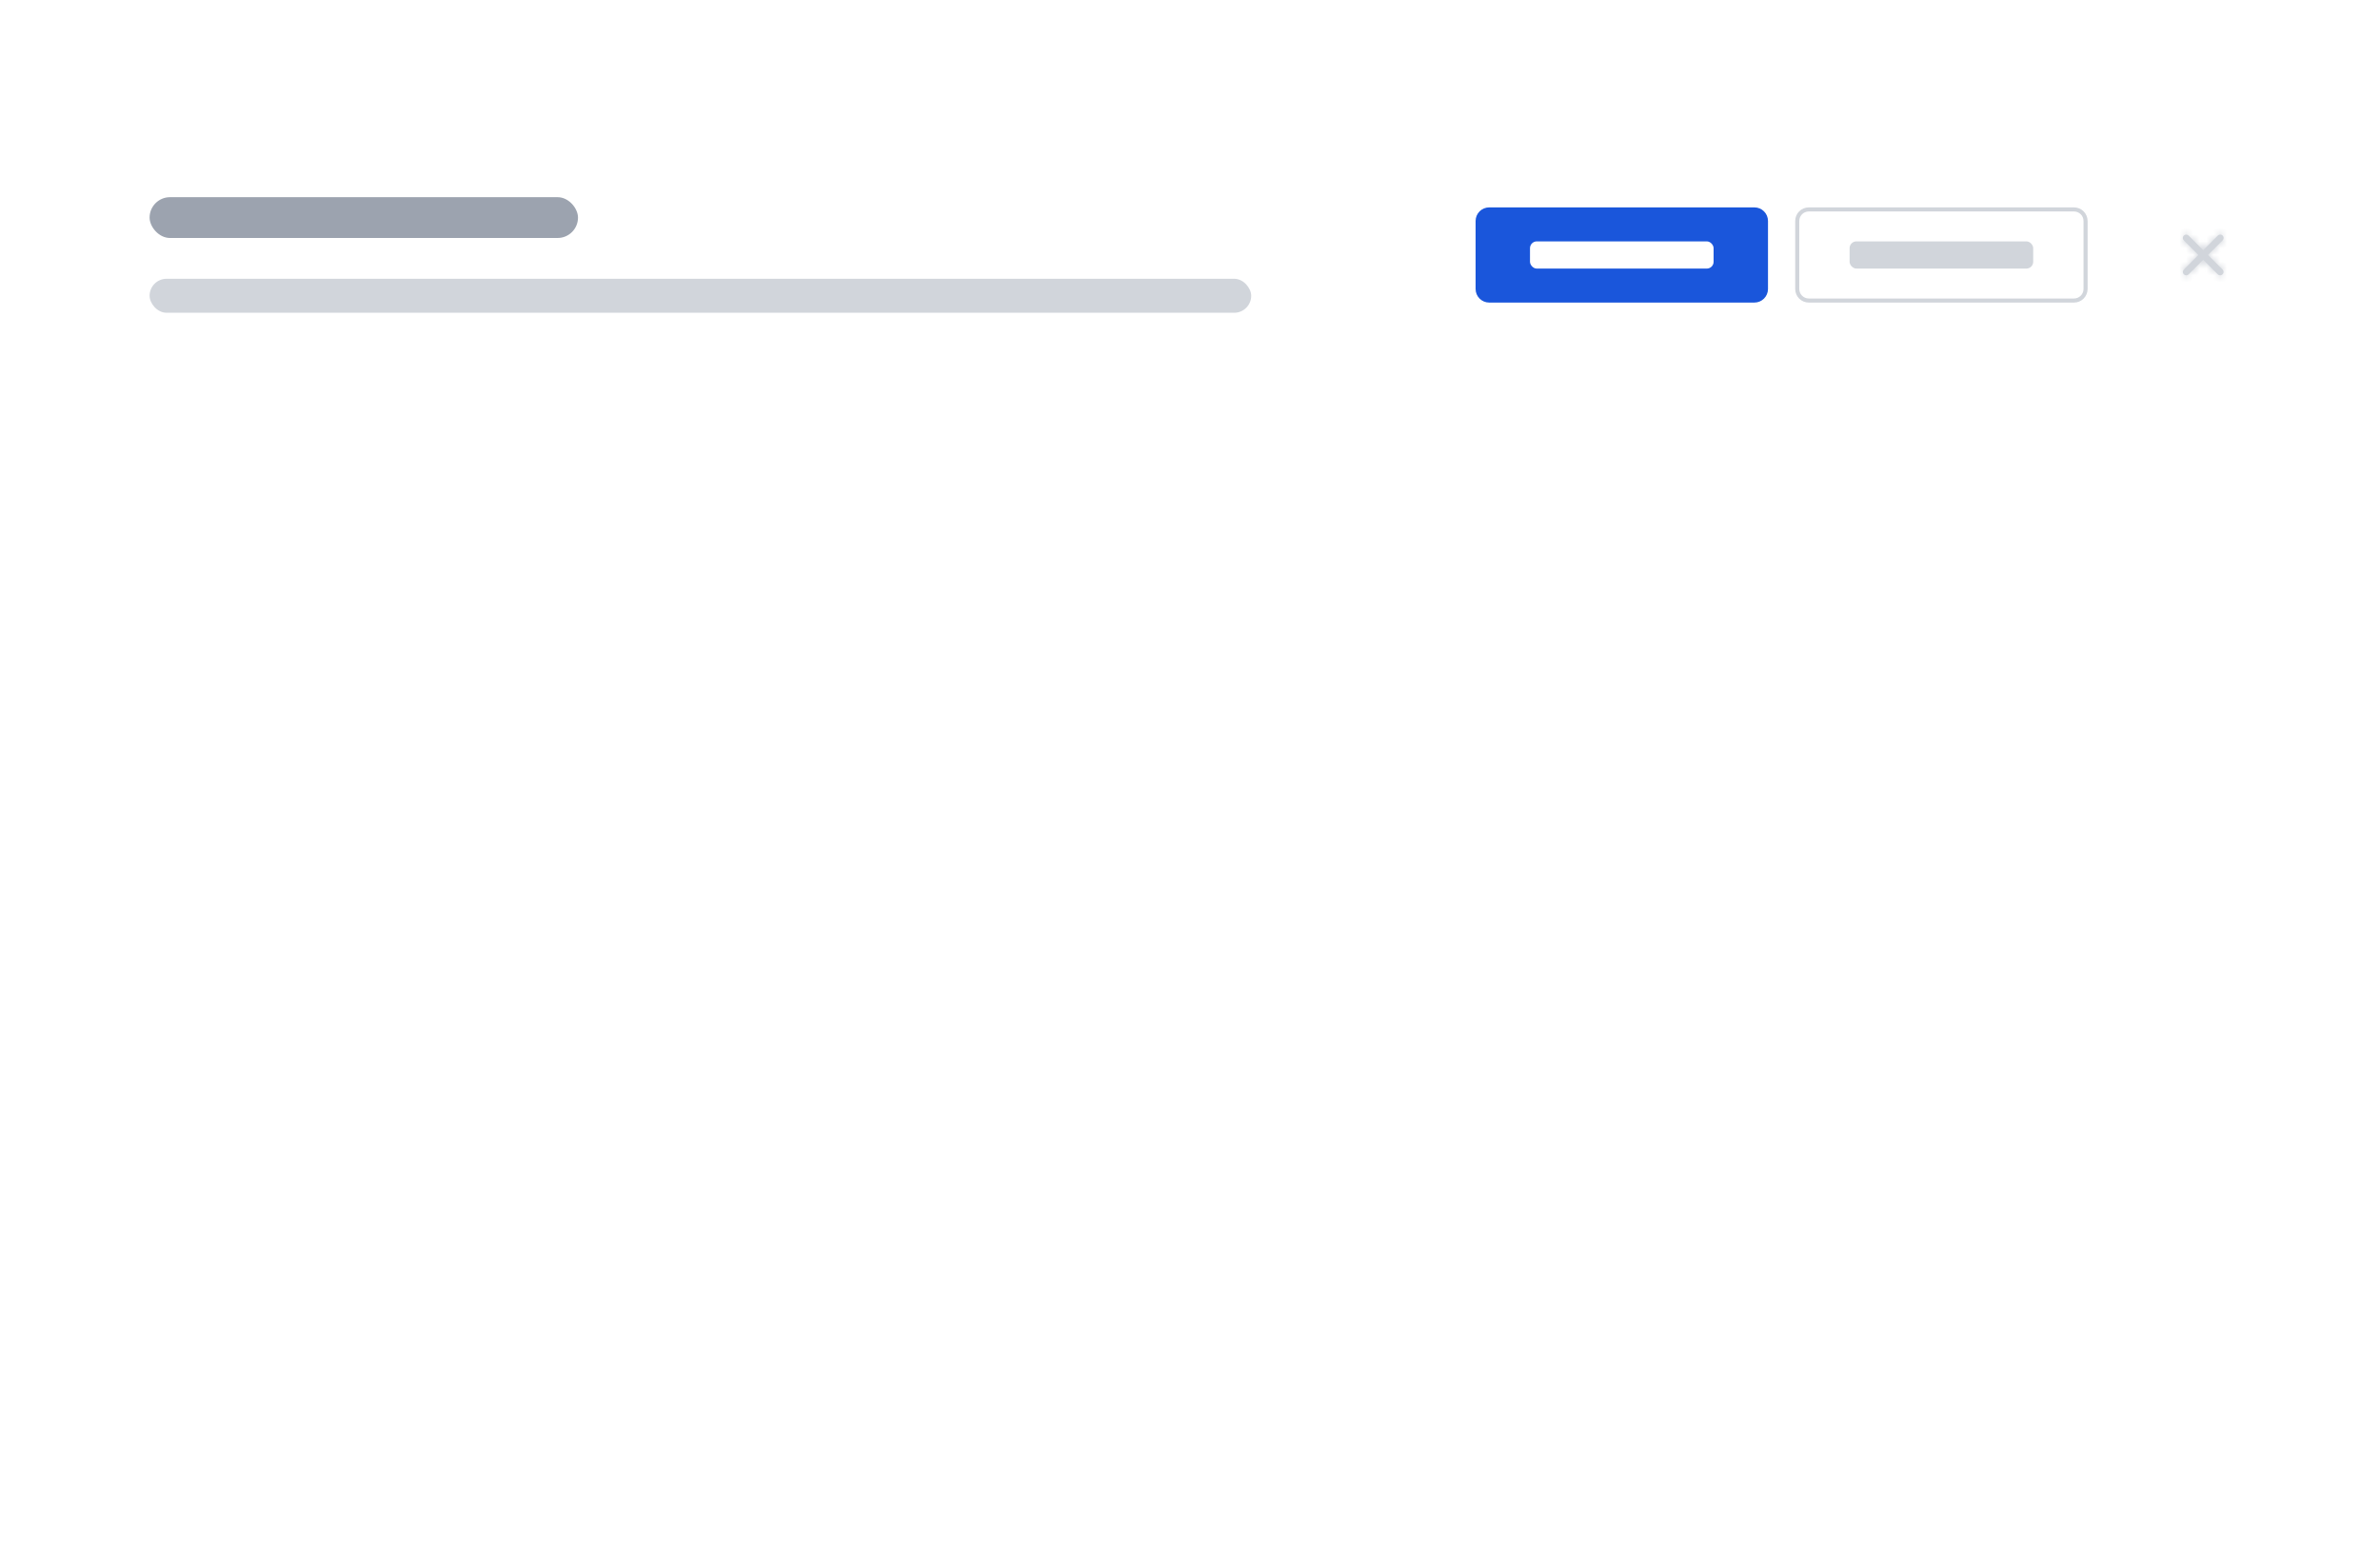 <svg width="350" height="230" viewBox="0 0 350 230" fill="none" xmlns="http://www.w3.org/2000/svg">
<g filter="url(#filter0_dd_4141_55098)">
<rect x="14" y="15" width="323" height="33" rx="4" fill="white"/>
<rect x="22" y="23" width="63" height="6" rx="3" fill="#9CA3AF"/>
<rect x="22" y="35" width="162" height="5" rx="2.5" fill="#D1D5DB"/>
<path d="M219 25H258C258.828 25 259.5 25.672 259.5 26.5V36.5C259.5 37.328 258.828 38 258 38H219C218.172 38 217.5 37.328 217.5 36.5V26.5C217.5 25.672 218.172 25 219 25Z" fill="#1A56DB"/>
<rect x="225" y="29.5" width="27" height="4" rx="1" fill="white"/>
<path d="M219 25H258C258.828 25 259.5 25.672 259.5 26.5V36.5C259.5 37.328 258.828 38 258 38H219C218.172 38 217.5 37.328 217.5 36.5V26.5C217.5 25.672 218.172 25 219 25Z" stroke="#1A56DB"/>
<rect x="272" y="29.5" width="27" height="4" rx="1" fill="#D1D5DB"/>
<path d="M266 24.8H305C305.939 24.8 306.7 25.561 306.7 26.5V36.5C306.7 37.439 305.939 38.2 305 38.2H266C265.061 38.2 264.3 37.439 264.3 36.5V26.5C264.3 25.561 265.061 24.8 266 24.8Z" stroke="#D1D5DB" stroke-width="0.6"/>
<mask id="path-8-inside-1_4141_55098" fill="white">
<path fill-rule="evenodd" clip-rule="evenodd" d="M321.147 28.647C321.24 28.553 321.367 28.5 321.5 28.5C321.633 28.5 321.76 28.553 321.854 28.647L324 30.793L326.147 28.647C326.193 28.599 326.248 28.561 326.309 28.535C326.37 28.509 326.435 28.495 326.502 28.494C326.568 28.494 326.634 28.506 326.695 28.531C326.757 28.556 326.813 28.594 326.86 28.641C326.907 28.688 326.944 28.743 326.969 28.805C326.994 28.866 327.007 28.932 327.006 28.998C327.006 29.065 326.992 29.131 326.966 29.192C326.939 29.253 326.901 29.308 326.854 29.354L324.707 31.5L326.854 33.647C326.945 33.741 326.995 33.867 326.994 33.998C326.993 34.13 326.94 34.255 326.847 34.348C326.755 34.44 326.629 34.493 326.498 34.494C326.367 34.495 326.241 34.445 326.147 34.354L324 32.207L321.854 34.354C321.759 34.445 321.633 34.495 321.502 34.494C321.371 34.493 321.245 34.44 321.153 34.348C321.06 34.255 321.007 34.13 321.006 33.998C321.005 33.867 321.055 33.741 321.147 33.647L323.293 31.5L321.147 29.354C321.053 29.26 321 29.133 321 29C321 28.868 321.053 28.741 321.147 28.647V28.647Z"/>
</mask>
<path fill-rule="evenodd" clip-rule="evenodd" d="M321.147 28.647C321.24 28.553 321.367 28.5 321.5 28.5C321.633 28.5 321.76 28.553 321.854 28.647L324 30.793L326.147 28.647C326.193 28.599 326.248 28.561 326.309 28.535C326.37 28.509 326.435 28.495 326.502 28.494C326.568 28.494 326.634 28.506 326.695 28.531C326.757 28.556 326.813 28.594 326.86 28.641C326.907 28.688 326.944 28.743 326.969 28.805C326.994 28.866 327.007 28.932 327.006 28.998C327.006 29.065 326.992 29.131 326.966 29.192C326.939 29.253 326.901 29.308 326.854 29.354L324.707 31.5L326.854 33.647C326.945 33.741 326.995 33.867 326.994 33.998C326.993 34.13 326.94 34.255 326.847 34.348C326.755 34.44 326.629 34.493 326.498 34.494C326.367 34.495 326.241 34.445 326.147 34.354L324 32.207L321.854 34.354C321.759 34.445 321.633 34.495 321.502 34.494C321.371 34.493 321.245 34.44 321.153 34.348C321.06 34.255 321.007 34.13 321.006 33.998C321.005 33.867 321.055 33.741 321.147 33.647L323.293 31.5L321.147 29.354C321.053 29.26 321 29.133 321 29C321 28.868 321.053 28.741 321.147 28.647V28.647Z" fill="#D1D5DB"/>
<path d="M321.854 28.647L322.561 27.94L322.561 27.94L321.854 28.647ZM324 30.793L323.293 31.5L324 32.208L324.707 31.5L324 30.793ZM326.147 28.647L326.854 29.354L326.86 29.348L326.866 29.341L326.147 28.647ZM326.854 29.354L326.159 28.634L326.153 28.64L326.146 28.647L326.854 29.354ZM324.707 31.5L324 30.793L323.293 31.5L324 32.207L324.707 31.5ZM326.854 33.647L327.573 32.952L327.567 32.946L327.561 32.94L326.854 33.647ZM326.147 34.354L325.439 35.061L325.446 35.067L325.452 35.073L326.147 34.354ZM324 32.207L324.707 31.5L324 30.793L323.293 31.5L324 32.207ZM321.854 34.354L322.548 35.073L322.554 35.067L322.561 35.061L321.854 34.354ZM321.147 33.647L320.439 32.94L320.433 32.946L320.427 32.952L321.147 33.647ZM323.293 31.5L324 32.207L324.707 31.5L324 30.793L323.293 31.5ZM321.147 29.354L320.439 30.061L320.439 30.061L321.147 29.354ZM321.147 28.647L320.44 27.94L320.439 27.94L321.147 28.647ZM321.854 29.354C321.76 29.448 321.633 29.5 321.5 29.5V27.5C321.102 27.5 320.721 27.658 320.44 27.94L321.854 29.354ZM321.5 29.5C321.367 29.5 321.24 29.448 321.147 29.354L322.561 27.94C322.279 27.658 321.898 27.5 321.5 27.5V29.5ZM321.146 29.354L323.293 31.5L324.707 30.086L322.561 27.94L321.146 29.354ZM324.707 31.5L326.854 29.354L325.439 27.94L323.293 30.086L324.707 31.5ZM326.866 29.341C326.82 29.389 326.765 29.427 326.704 29.453L325.914 27.616C325.731 27.695 325.566 27.809 325.427 27.952L326.866 29.341ZM326.704 29.453C326.643 29.48 326.577 29.494 326.511 29.494L326.493 27.494C326.294 27.496 326.097 27.537 325.914 27.616L326.704 29.453ZM326.511 29.494C326.444 29.495 326.378 29.482 326.317 29.457L327.074 27.606C326.89 27.53 326.692 27.492 326.493 27.494L326.511 29.494ZM326.317 29.457C326.255 29.432 326.2 29.395 326.153 29.348L327.567 27.933C327.426 27.793 327.259 27.681 327.074 27.606L326.317 29.457ZM326.153 29.348C326.106 29.301 326.069 29.245 326.043 29.183L327.894 28.426C327.819 28.242 327.708 28.074 327.567 27.933L326.153 29.348ZM326.043 29.183C326.018 29.122 326.006 29.056 326.006 28.99L328.006 29.007C328.008 28.808 327.97 28.61 327.894 28.426L326.043 29.183ZM326.006 28.99C326.007 28.923 326.021 28.858 326.047 28.797L327.884 29.586C327.963 29.403 328.004 29.206 328.006 29.007L326.006 28.99ZM326.047 28.797C326.073 28.736 326.111 28.681 326.159 28.634L327.548 30.073C327.691 29.935 327.806 29.769 327.884 29.586L326.047 28.797ZM326.146 28.647L324 30.793L325.414 32.207L327.561 30.061L326.146 28.647ZM324 32.207L326.146 34.354L327.561 32.94L325.414 30.793L324 32.207ZM326.134 34.342C326.043 34.247 325.993 34.121 325.994 33.99L327.994 34.007C327.997 33.614 327.846 33.235 327.573 32.952L326.134 34.342ZM325.994 33.99C325.995 33.859 326.048 33.733 326.14 33.641L327.555 35.055C327.833 34.777 327.99 34.401 327.994 34.007L325.994 33.99ZM326.14 33.641C326.233 33.548 326.358 33.495 326.49 33.494L326.507 35.494C326.9 35.491 327.276 35.333 327.555 35.055L326.14 33.641ZM326.49 33.494C326.621 33.493 326.747 33.543 326.841 33.635L325.452 35.073C325.735 35.346 326.114 35.498 326.507 35.494L326.49 33.494ZM326.854 33.647L324.707 31.5L323.293 32.914L325.439 35.061L326.854 33.647ZM323.293 31.5L321.146 33.647L322.561 35.061L324.707 32.914L323.293 31.5ZM321.159 33.635C321.253 33.543 321.379 33.493 321.511 33.494L321.493 35.494C321.886 35.498 322.265 35.346 322.548 35.073L321.159 33.635ZM321.511 33.494C321.642 33.495 321.767 33.548 321.86 33.641L320.445 35.055C320.724 35.333 321.1 35.491 321.493 35.494L321.511 33.494ZM321.86 33.641C321.952 33.733 322.005 33.859 322.006 33.99L320.006 34.007C320.01 34.401 320.167 34.777 320.445 35.055L321.86 33.641ZM322.006 33.99C322.007 34.121 321.957 34.247 321.866 34.342L320.427 32.952C320.154 33.235 320.003 33.614 320.006 34.007L322.006 33.99ZM321.854 34.354L324 32.207L322.586 30.793L320.439 32.94L321.854 34.354ZM324 30.793L321.854 28.647L320.439 30.061L322.586 32.207L324 30.793ZM321.854 28.647C321.947 28.741 322 28.868 322 29H320C320 29.398 320.158 29.779 320.439 30.061L321.854 28.647ZM322 29C322 29.133 321.947 29.26 321.854 29.354L320.439 27.94C320.158 28.221 320 28.602 320 29H322Z" fill="#D1D5DB" mask="url(#path-8-inside-1_4141_55098)"/>
</g>
<defs>
<filter id="filter0_dd_4141_55098" x="8" y="13" width="335" height="45" filterUnits="userSpaceOnUse" color-interpolation-filters="sRGB">
<feFlood flood-opacity="0" result="BackgroundImageFix"/>
<feColorMatrix in="SourceAlpha" type="matrix" values="0 0 0 0 0 0 0 0 0 0 0 0 0 0 0 0 0 0 127 0" result="hardAlpha"/>
<feOffset dy="4"/>
<feGaussianBlur stdDeviation="3"/>
<feColorMatrix type="matrix" values="0 0 0 0 0 0 0 0 0 0 0 0 0 0 0 0 0 0 0.1 0"/>
<feBlend mode="normal" in2="BackgroundImageFix" result="effect1_dropShadow_4141_55098"/>
<feColorMatrix in="SourceAlpha" type="matrix" values="0 0 0 0 0 0 0 0 0 0 0 0 0 0 0 0 0 0 127 0" result="hardAlpha"/>
<feOffset dy="2"/>
<feGaussianBlur stdDeviation="2"/>
<feColorMatrix type="matrix" values="0 0 0 0 0 0 0 0 0 0 0 0 0 0 0 0 0 0 0.06 0"/>
<feBlend mode="normal" in2="effect1_dropShadow_4141_55098" result="effect2_dropShadow_4141_55098"/>
<feBlend mode="normal" in="SourceGraphic" in2="effect2_dropShadow_4141_55098" result="shape"/>
</filter>
</defs>
</svg>
